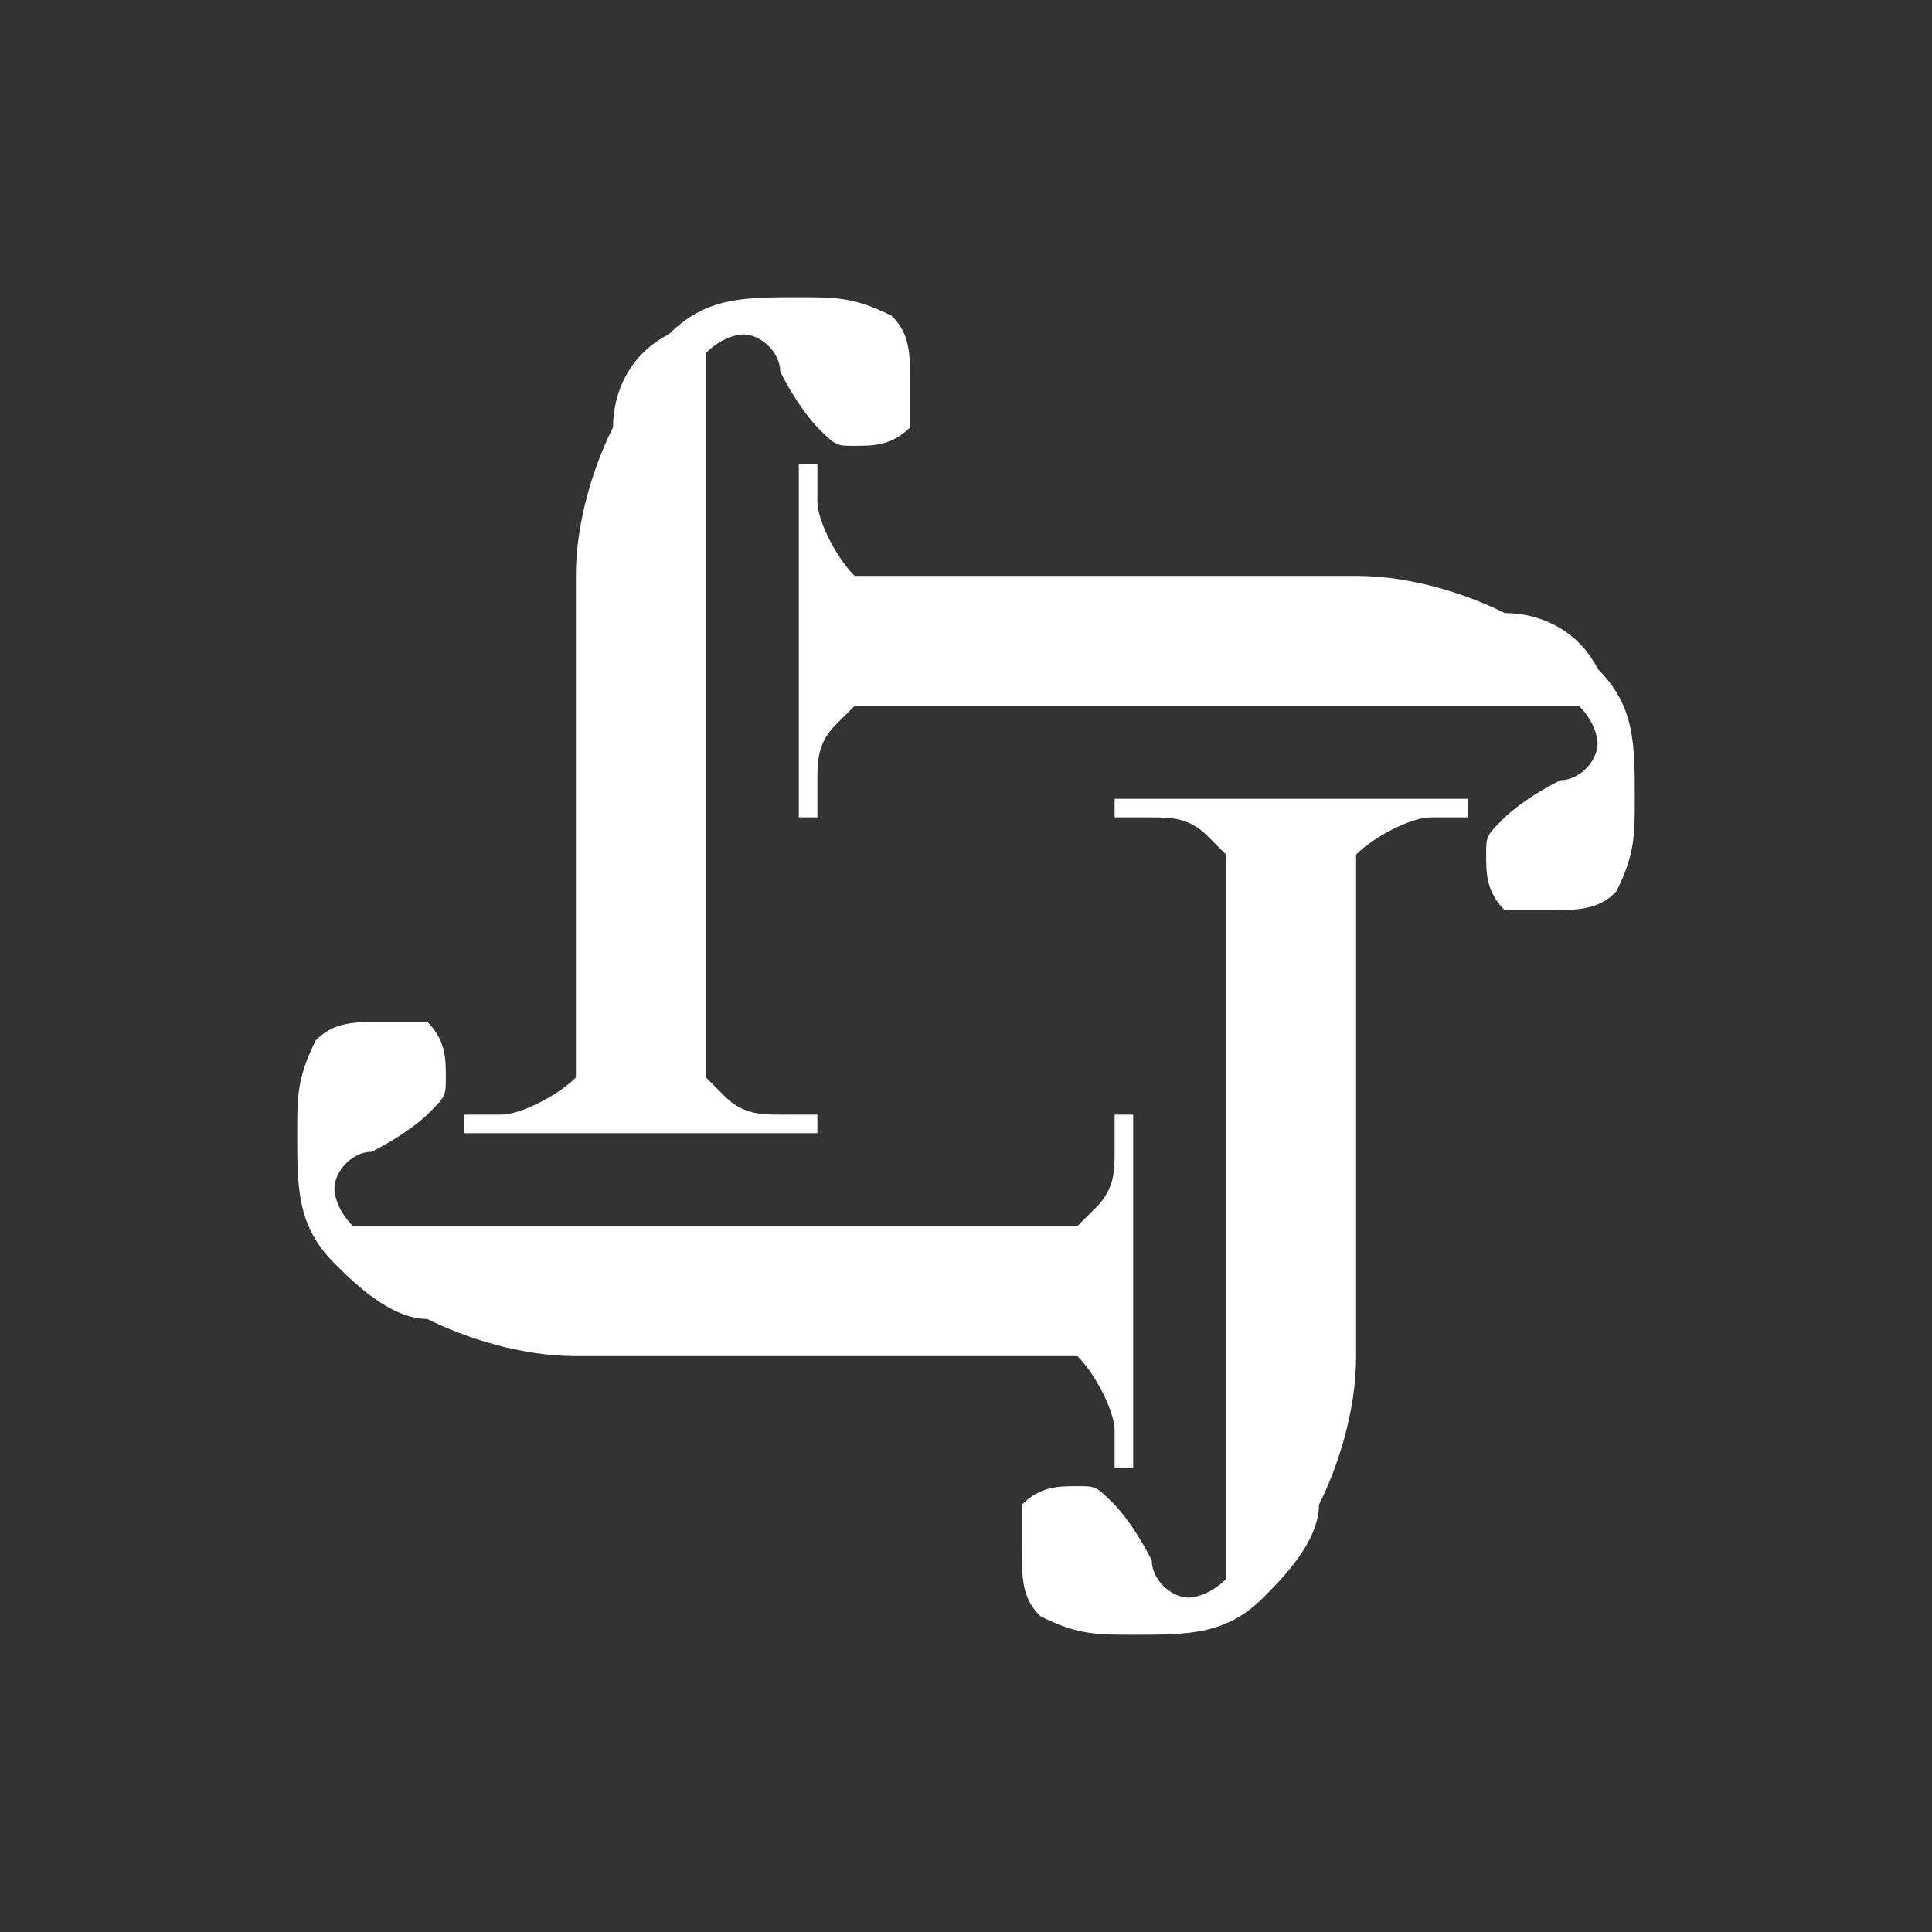 <?xml version="1.0" encoding="UTF-8"?>
<!DOCTYPE svg PUBLIC "-//W3C//DTD SVG 1.1//EN" "http://www.w3.org/Graphics/SVG/1.1/DTD/svg11.dtd">
<!-- Creator: CorelDRAW -->
<svg xmlns="http://www.w3.org/2000/svg" xml:space="preserve" width="100px" height="100px" version="1.1" style="shape-rendering:geometricPrecision; text-rendering:geometricPrecision; image-rendering:optimizeQuality; fill-rule:evenodd; clip-rule:evenodd"
viewBox="0 0 1.04 1.04"
 xmlns:xlink="http://www.w3.org/1999/xlink"
 xmlns:xodm="http://www.corel.com/coreldraw/odm/2003">
 <rect x="0" y="0" width="1.04" height="1.04" fill="#333333" stroke="none"/>
 <defs>
  <style type="text/css">
   <![CDATA[
    .fil1 {fill:none}
    .fil0 {fill:#FEFEFE;fill-rule:nonzero}
   ]]>
  </style>
   <clipPath id="id0">
    <path d="M0 0l1.04 0 0 1.04 -1.04 0 0 -1.04z"/>
   </clipPath>
 </defs>
 <g id="Layer_x0020_1">
  <g>
  </g>
  <g style="clip-path:url(#id0)">
   <g id="_1376943599904">
    <g>
     <g>
      <path class="fil0" d="M0.6 0.44l0 -0.01 0.19 0 0 0.01 -0.02 0c-0.01,0 -0.03,0.01 -0.04,0.02 0,0 0,0.02 0,0.05l0 0.22c0,0.03 -0.01,0.06 -0.02,0.08 0,0.02 -0.02,0.04 -0.03,0.05 -0.02,0.02 -0.04,0.02 -0.07,0.02 -0.02,0 -0.03,0 -0.05,-0.01 -0.01,-0.01 -0.01,-0.02 -0.01,-0.04 0,-0.01 0,-0.02 0,-0.02 0.01,-0.01 0.02,-0.01 0.03,-0.01 0.01,0 0.01,0 0.02,0.01 0,0 0.01,0.01 0.02,0.03 0,0.01 0.01,0.02 0.02,0.02 0,0 0.01,0 0.02,-0.01 0,-0.01 0,-0.02 0,-0.04l0 -0.3c0,-0.02 0,-0.04 0,-0.05 0,0 -0.01,-0.01 -0.01,-0.01 -0.01,-0.01 -0.02,-0.01 -0.03,-0.01l-0.02 0z"/>
      <path class="fil0" d="M0.44 0.6l0 0.01 -0.19 0 0 -0.01 0.02 0c0.01,0 0.03,-0.01 0.04,-0.02 0,-0.01 0,-0.02 0,-0.05l0 -0.22c0,-0.03 0.01,-0.06 0.02,-0.08 0,-0.02 0.01,-0.04 0.03,-0.05 0.02,-0.02 0.04,-0.02 0.07,-0.02 0.02,0 0.03,0 0.05,0.01 0.01,0.01 0.01,0.02 0.01,0.04 0,0.01 0,0.01 0,0.02 -0.01,0.01 -0.02,0.01 -0.03,0.01 -0.01,0 -0.01,0 -0.02,-0.01 0,0 -0.01,-0.01 -0.02,-0.03 0,-0.01 -0.01,-0.02 -0.02,-0.02 0,0 -0.01,0 -0.02,0.01 0,0.01 0,0.02 0,0.04l0 0.3c0,0.02 0,0.04 0,0.05 0,0 0.01,0.01 0.01,0.01 0.01,0.01 0.02,0.01 0.03,0.01l0.02 0z"/>
     </g>
     <g>
      <path class="fil0" d="M0.44 0.44l-0.01 0 0 -0.19 0.01 0 0 0.02c0,0.01 0.01,0.03 0.02,0.04 0,0 0.02,0 0.05,0l0.22 0c0.03,0 0.06,0.01 0.08,0.02 0.02,0 0.04,0.01 0.05,0.03 0.02,0.02 0.02,0.04 0.02,0.07 0,0.02 0,0.03 -0.01,0.05 -0.01,0.01 -0.02,0.01 -0.04,0.01 -0.01,0 -0.02,0 -0.02,0 -0.01,-0.01 -0.01,-0.02 -0.01,-0.03 0,-0.01 0,-0.01 0.01,-0.02 0,0 0.01,-0.01 0.03,-0.02 0.01,0 0.02,-0.01 0.02,-0.02 0,0 0,-0.01 -0.01,-0.02 -0.01,0 -0.02,0 -0.04,0l-0.3 0c-0.02,0 -0.04,0 -0.05,0 0,0 -0.01,0.01 -0.01,0.01 -0.01,0.01 -0.01,0.02 -0.01,0.03l0 0.02z"/>
      <path class="fil0" d="M0.6 0.6l0.01 0 0 0.19 -0.01 0 0 -0.02c0,-0.01 -0.01,-0.03 -0.02,-0.04 -0.01,0 -0.02,0 -0.05,0l-0.22 0c-0.03,0 -0.06,-0.01 -0.08,-0.02 -0.02,0 -0.04,-0.02 -0.05,-0.03 -0.02,-0.02 -0.02,-0.04 -0.02,-0.07 0,-0.02 0,-0.03 0.01,-0.05 0.01,-0.01 0.02,-0.01 0.04,-0.01 0.01,0 0.01,0 0.02,0 0.01,0.01 0.01,0.02 0.01,0.03 0,0.01 0,0.01 -0.01,0.02 0,0 -0.01,0.01 -0.03,0.02 -0.01,0 -0.02,0.01 -0.02,0.02 0,0 0,0.01 0.01,0.02 0.01,0 0.02,0 0.04,0l0.3 0c0.02,0 0.04,0 0.05,0 0,0 0.01,-0.01 0.01,-0.01 0.01,-0.01 0.01,-0.02 0.01,-0.03l0 -0.02z"/>
     </g>
    </g>
   </g>
  </g>
  <polygon class="fil1" points="0,0 1.04,0 1.04,1.04 0,1.04 "/>
 </g>
</svg>
